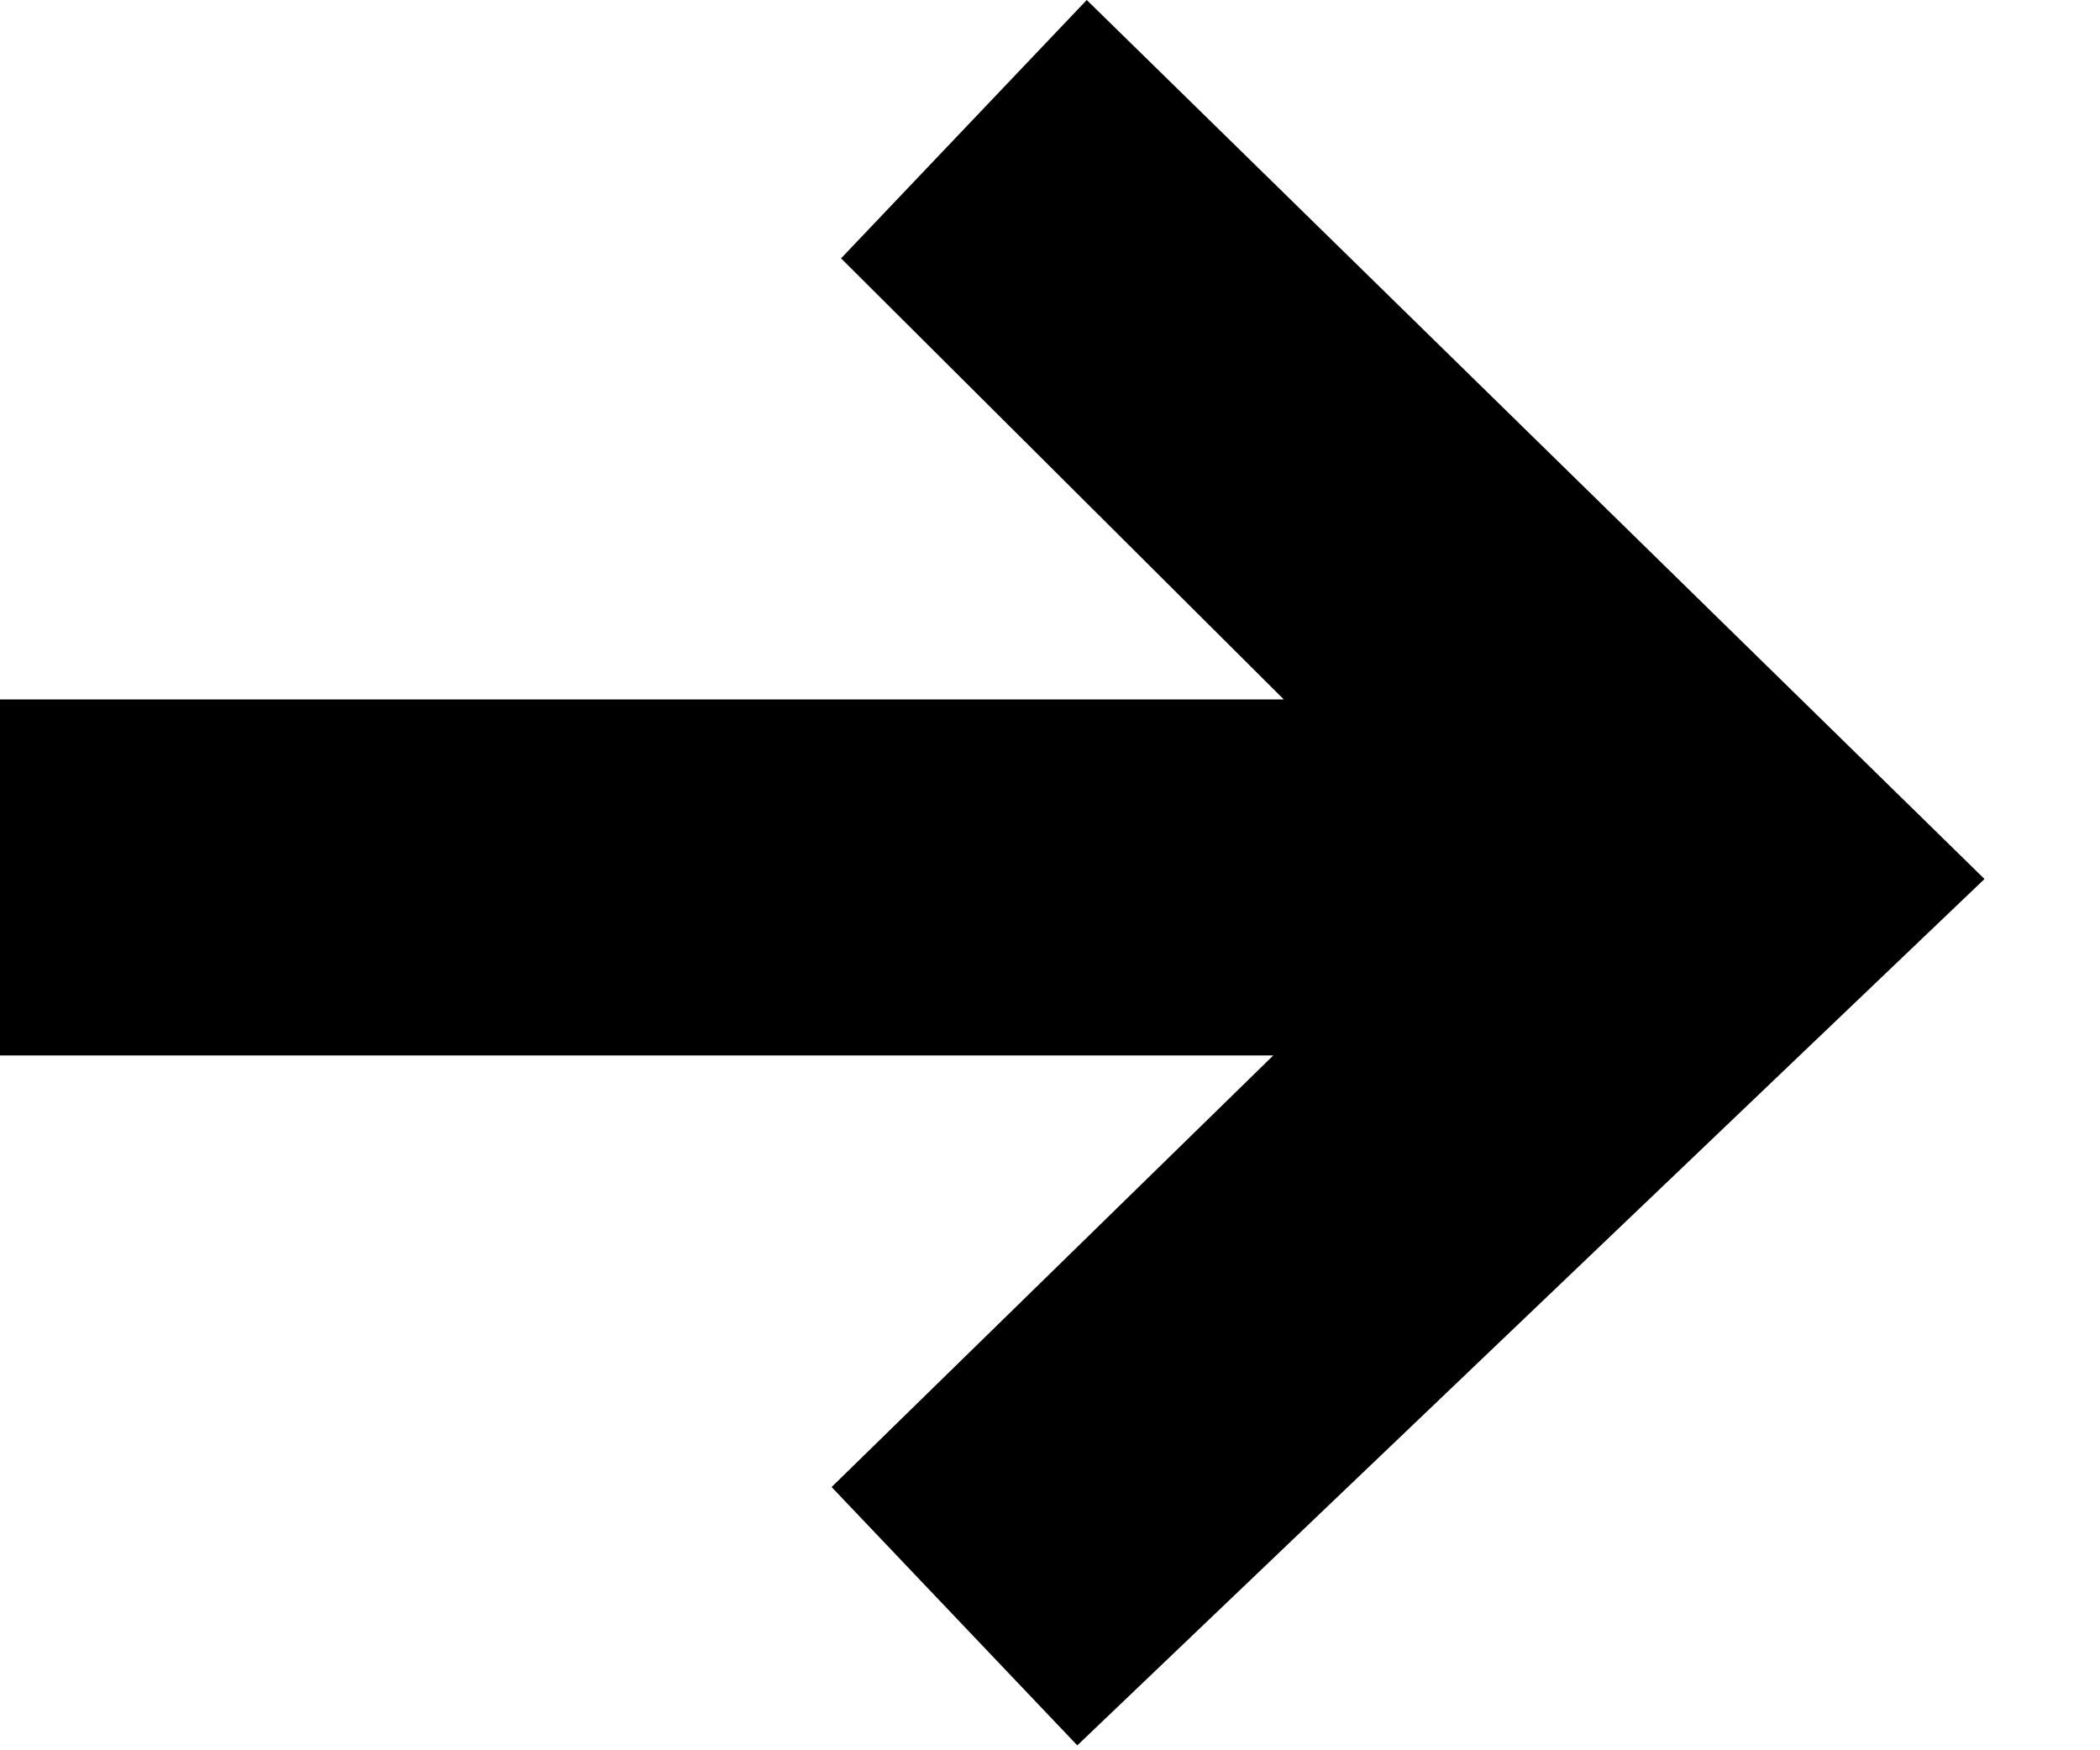<?xml version="1.0" encoding="utf-8"?>
<svg xmlns="http://www.w3.org/2000/svg" fill="none" height="100%" overflow="visible" preserveAspectRatio="none" style="display: block;" viewBox="0 0 12 10" width="100%">
<path d="M9.432 6.084L4.806 1.476L6.21 0L11.34 5.022L9.432 6.084ZM0 6.03V3.996H9.9V6.03H0ZM6.156 9.972L4.752 8.496L9.45 3.906L11.34 5.022L6.156 9.972Z" fill="black" id=""/>
</svg>